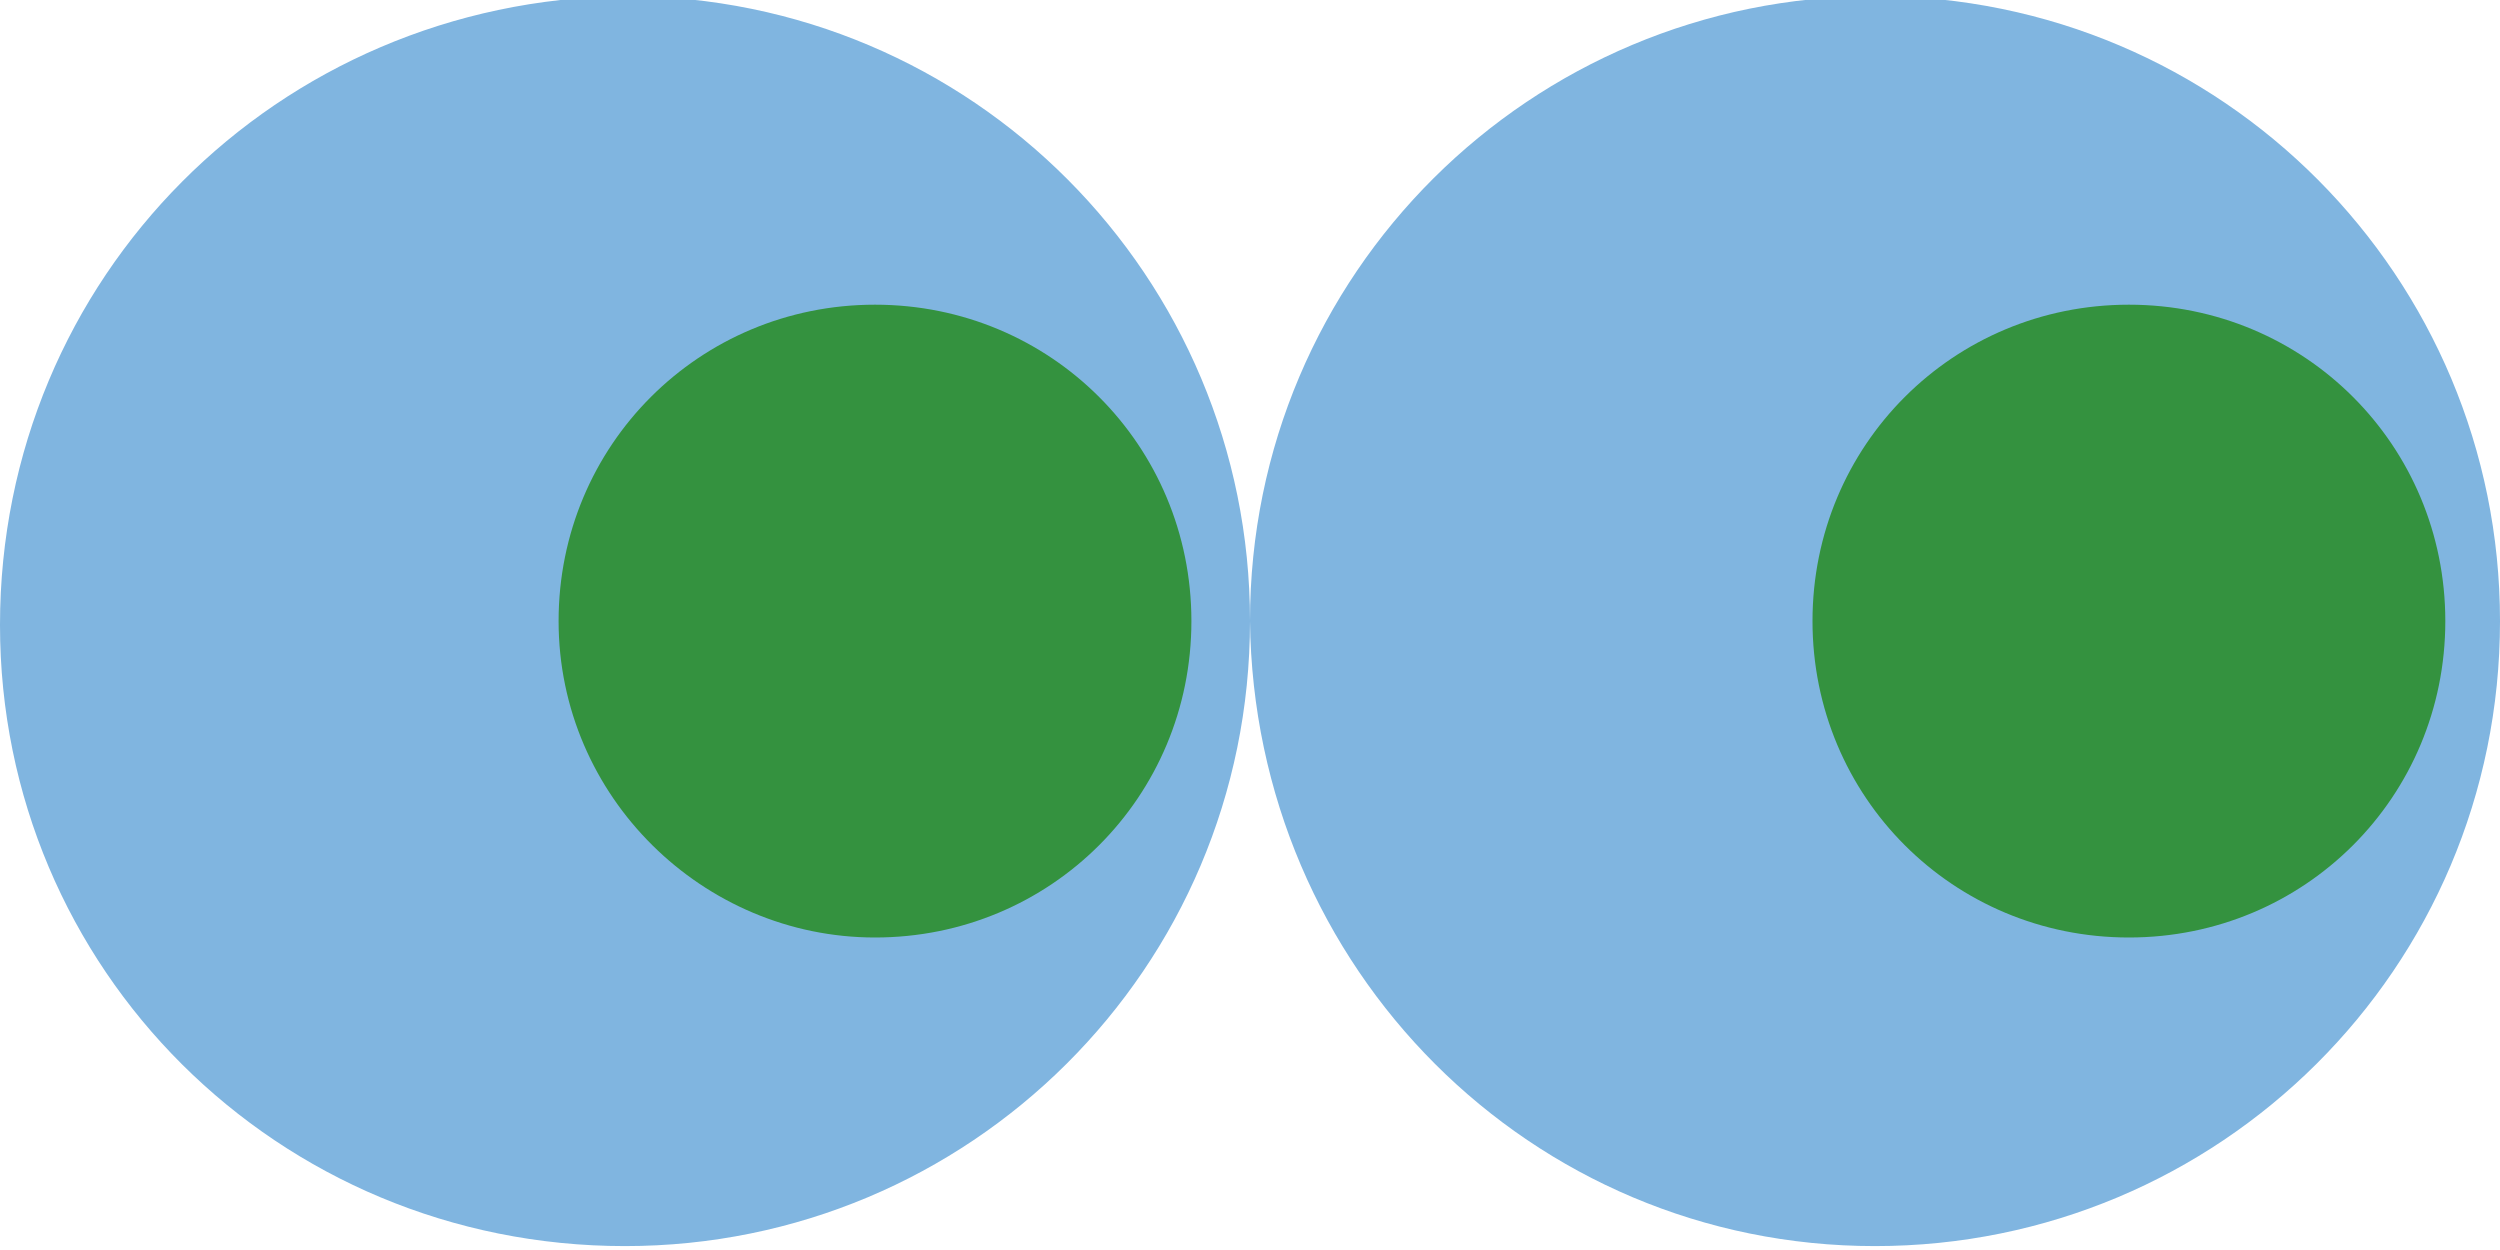 <?xml version="1.0" encoding="utf-8"?>
<!-- Generator: Adobe Illustrator 27.8.1, SVG Export Plug-In . SVG Version: 6.00 Build 0)  -->
<svg version="1.1" id="レイヤー_1" xmlns="http://www.w3.org/2000/svg" xmlns:xlink="http://www.w3.org/1999/xlink" x="0px"
	 y="0px" viewBox="0 0 64 32" style="enable-background:new 0 0 64 32;" xml:space="preserve">
<style type="text/css">
	.st0{clip-path:url(#SVGID_00000132067495829265848200000001668578347764369301_);}
	.st1{fill:#80B5E0;}
	.st2{fill:#34923F;}
</style>
<g>
	<defs>
		<rect id="SVGID_1_" width="64" height="31.9"/>
	</defs>
	<clipPath id="SVGID_00000070808126284201633160000016102418774574799787_">
		<use xlink:href="#SVGID_1_"  style="overflow:visible;"/>
	</clipPath>
	<g style="clip-path:url(#SVGID_00000070808126284201633160000016102418774574799787_);">
		<path class="st1" d="M16,31.9c8.8,0,16-7.1,16-16c0-8.8-7.1-16-16-16C7.1,0,0,7.1,0,16C0,24.8,7.1,31.9,16,31.9z"/>
		<path class="st1" d="M48,31.9c8.8,0,16-7.1,16-16c0-8.8-7.1-16-16-16c-8.8,0-16,7.1-16,16C32.1,24.8,39.2,31.9,48,31.9z"/>
		<path class="st2" d="M54.5,24c4.5,0,8.1-3.6,8.1-8.1s-3.6-8.1-8.1-8.1c-4.5,0-8.1,3.6-8.1,8.1S50,24,54.5,24z"/>
		<path class="st2" d="M22.4,24c4.5,0,8.1-3.6,8.1-8.1s-3.6-8.1-8.1-8.1s-8.1,3.6-8.1,8.1S18,24,22.4,24z"/>
	</g>
</g>
</svg>
